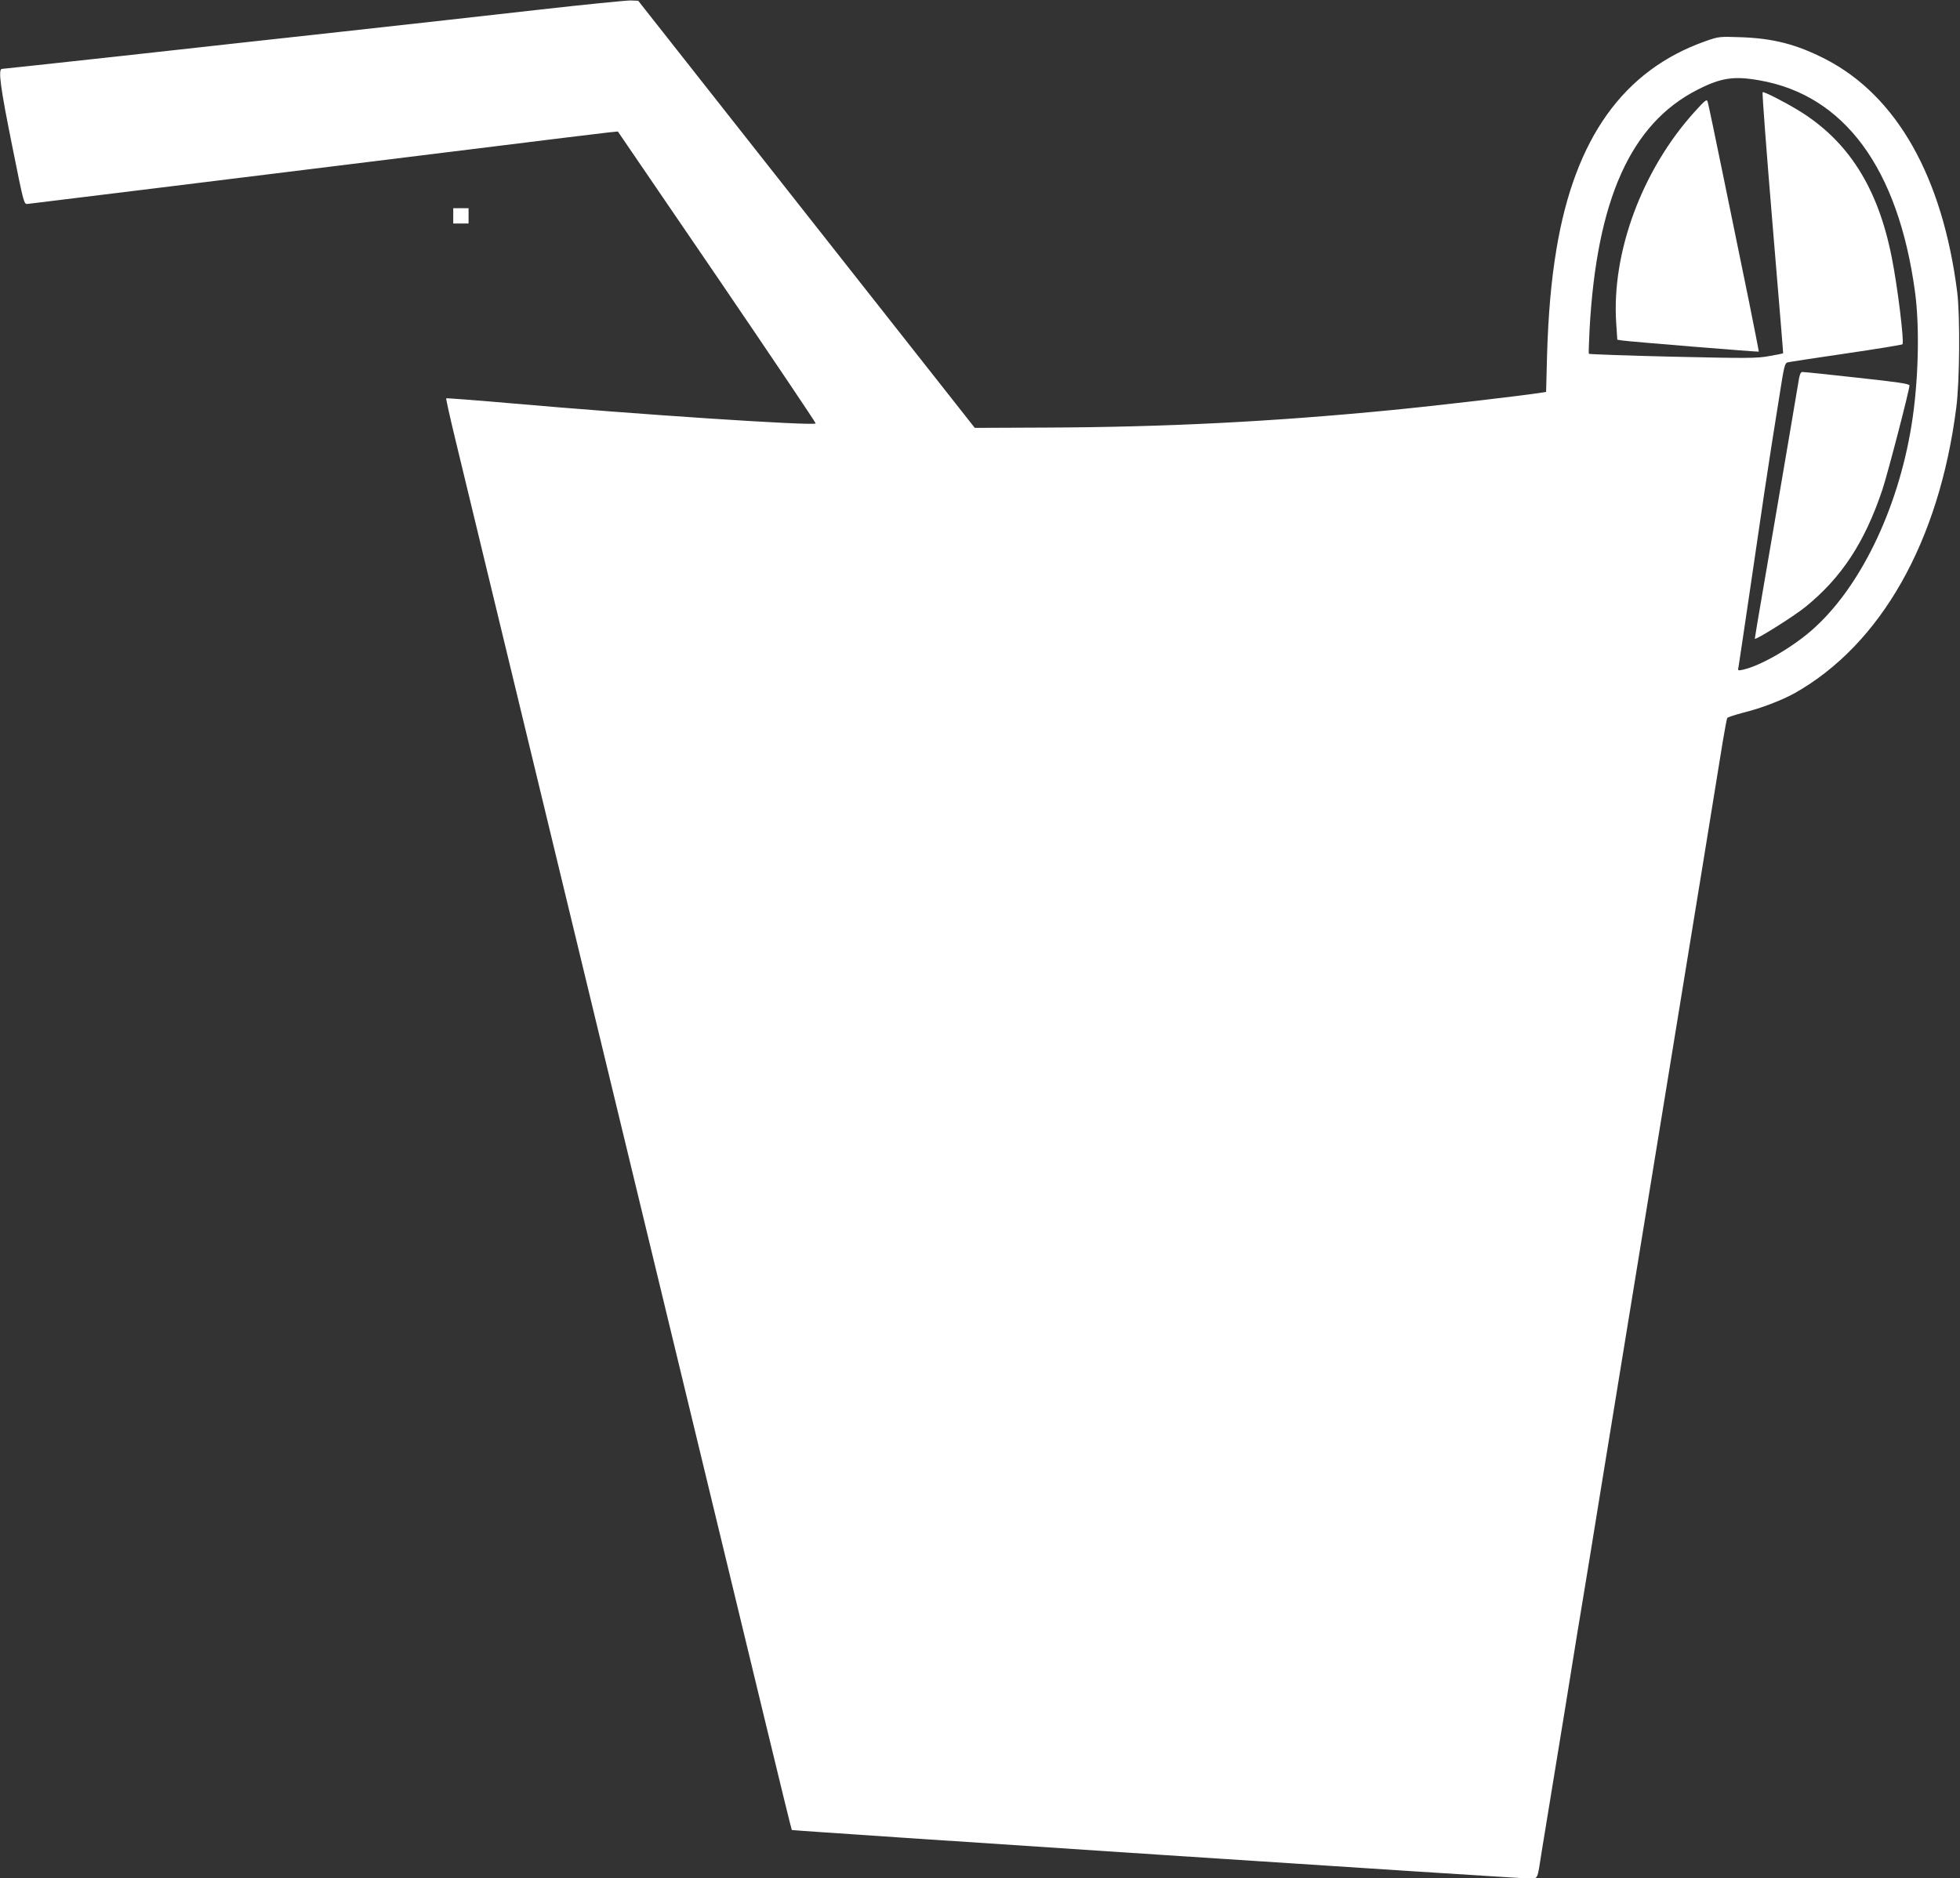 <?xml version="1.0" standalone="no"?>
<!DOCTYPE svg PUBLIC "-//W3C//DTD SVG 20010904//EN"
 "http://www.w3.org/TR/2001/REC-SVG-20010904/DTD/svg10.dtd">
<svg version="1.0" xmlns="http://www.w3.org/2000/svg"
 width="1280pt" height="1227pt" viewBox="0 0 1280 1227"
 preserveAspectRatio="xMidYMid meet">
<rect x="0" y="0" width="1280" height="1227" fill="#333333" stroke="none"/>
<g transform="translate(0,1227) scale(0.1,-0.1)"
fill="#ffffff" stroke="none">
<path d="M3505 12205 c-308 -35 -873 -98 -1255 -140 -382 -42 -1039 -114
-1460 -161 -421 -46 -771 -84 -777 -84 -27 0 -10 -123 66 -500 77 -384 77
-385 102 -382 38 4 1140 140 2929 361 443 55 832 103 865 106 l60 6 649 -951
c356 -523 646 -954 643 -956 -17 -17 -1168 59 -1995 132 -227 20 -415 34 -418
32 -2 -3 25 -126 61 -274 36 -148 146 -604 245 -1014 99 -410 261 -1080 360
-1490 99 -410 261 -1080 360 -1490 99 -410 261 -1080 360 -1490 184 -762 413
-1711 704 -2913 90 -373 165 -679 167 -681 7 -5 4741 -317 4806 -316 71 0 60
-22 92 180 19 116 47 288 151 923 22 136 58 358 80 495 23 136 61 371 86 522
24 151 56 343 69 425 14 83 193 1183 399 2445 206 1262 385 2359 397 2438 13
78 26 147 29 152 3 5 52 21 109 36 114 28 248 80 331 126 564 318 945 991
1056 1868 22 170 25 595 6 750 -95 752 -393 1282 -859 1523 -189 97 -342 137
-558 144 -138 5 -142 4 -230 -27 -532 -189 -849 -631 -970 -1355 -35 -209 -54
-430 -62 -702 l-6 -233 -31 -5 c-118 -19 -692 -86 -981 -114 -779 -76 -1477
-111 -2249 -114 l-470 -2 -1099 1395 -1099 1395 -51 2 c-29 0 -304 -27 -612
-62z m7986 -460 c554 -97 905 -574 1015 -1380 32 -233 23 -594 -23 -875 -90
-555 -341 -1069 -656 -1341 -133 -115 -334 -230 -446 -254 -32 -7 -33 -6 -27
21 3 16 39 261 81 544 83 569 107 727 135 905 10 66 34 213 52 327 29 187 34
207 53 211 11 3 182 29 380 58 198 29 364 56 369 60 13 11 -31 375 -70 569
-90 456 -286 764 -614 962 -93 56 -219 120 -229 116 -4 -2 25 -385 64 -853 39
-467 71 -851 70 -853 -1 -1 -42 -10 -91 -18 -80 -15 -144 -15 -632 -4 -298 7
-544 16 -546 19 -2 3 1 76 5 161 47 849 270 1343 705 1564 153 78 237 91 405
61z"/>
<path d="M11068 11541 c-344 -379 -545 -922 -513 -1384 l7 -106 31 -5 c43 -7
890 -76 893 -73 1 1 -29 153 -66 337 -38 184 -112 547 -165 805 -53 259 -99
479 -103 491 -6 18 -16 10 -84 -65z"/>
<path d="M11742 9758 c-8 -46 -31 -184 -52 -308 -21 -124 -57 -335 -80 -470
-23 -135 -66 -387 -96 -560 -30 -173 -54 -318 -54 -322 0 -14 255 146 330 207
237 192 388 423 503 766 34 101 177 652 177 681 0 11 -75 22 -342 51 -189 21
-350 38 -358 37 -12 0 -19 -21 -28 -82z"/>
<path d="M2960 10860 l0 -50 50 0 50 0 0 50 0 50 -50 0 -50 0 0 -50z"/>
</g>
</svg>
